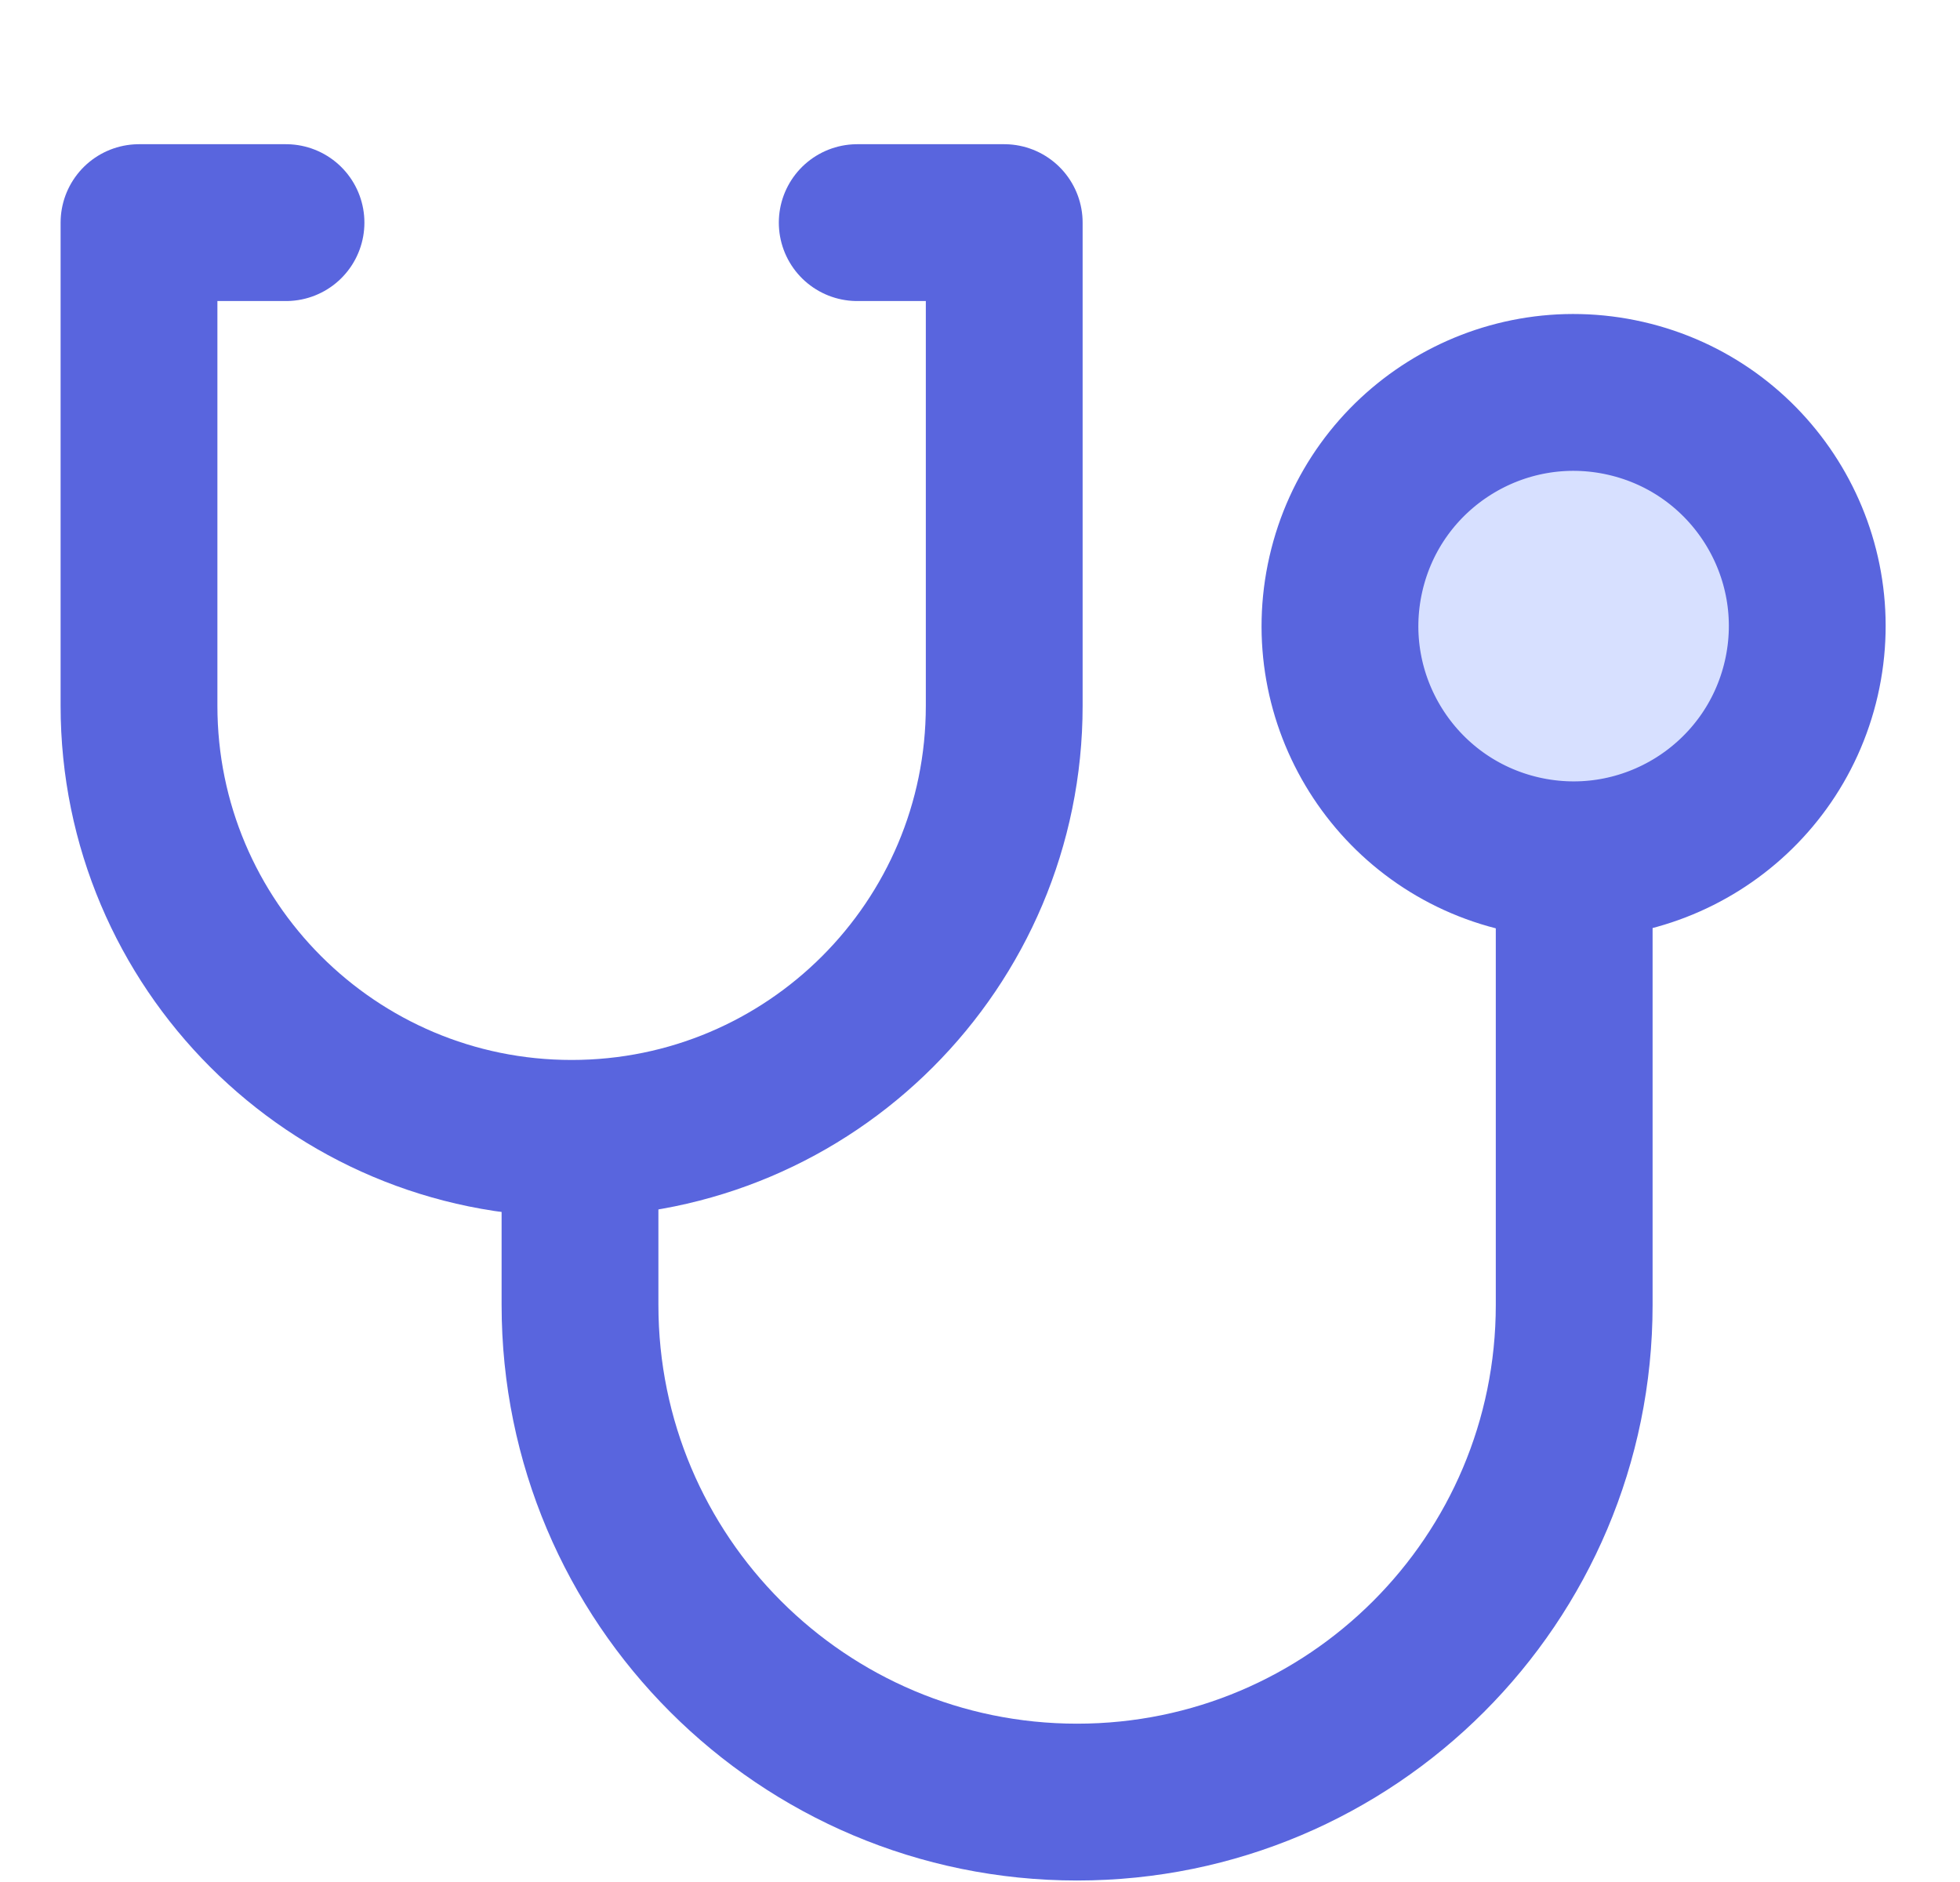 <svg width="25" height="24" viewBox="0 0 25 24" fill="none" xmlns="http://www.w3.org/2000/svg">
<g clip-path="url(#clip0_1582_9374)">
<path d="M19.406 10.889C21.01 11.256 22.608 10.253 22.976 8.649C23.343 7.045 22.34 5.447 20.736 5.08C19.132 4.713 17.534 5.715 17.167 7.319C16.8 8.923 17.802 10.521 19.406 10.889Z" fill="#D7E0FF"/>
<path d="M19.406 10.889C21.01 11.256 22.608 10.253 22.976 8.649C23.343 7.045 22.34 5.447 20.736 5.08C19.132 4.713 17.534 5.715 17.167 7.319C16.8 8.923 17.802 10.521 19.406 10.889Z" stroke="#5965DE" stroke-width="2" stroke-linecap="round" stroke-linejoin="round"/>
<path d="M3.648 2.839H1.773V9C1.773 12.047 4.244 14.517 7.291 14.517C10.339 14.517 12.809 12.047 12.809 9V2.839H10.934" stroke="#5965DE" stroke-width="2" stroke-linecap="round" stroke-linejoin="round"/>
<path d="M7.398 14.571V16.641C7.398 20.143 10.237 22.981 13.739 22.981C17.24 22.981 20.079 20.143 20.079 16.641V11.303" stroke="#5965DE" stroke-width="2" stroke-linecap="round" stroke-linejoin="round"/>
</g>
<defs>
<clipPath id="clip0_1582_9374">
<rect width="24" height="24" fill="white" transform="translate(0.666)"/>
</clipPath>
</defs>
</svg>
